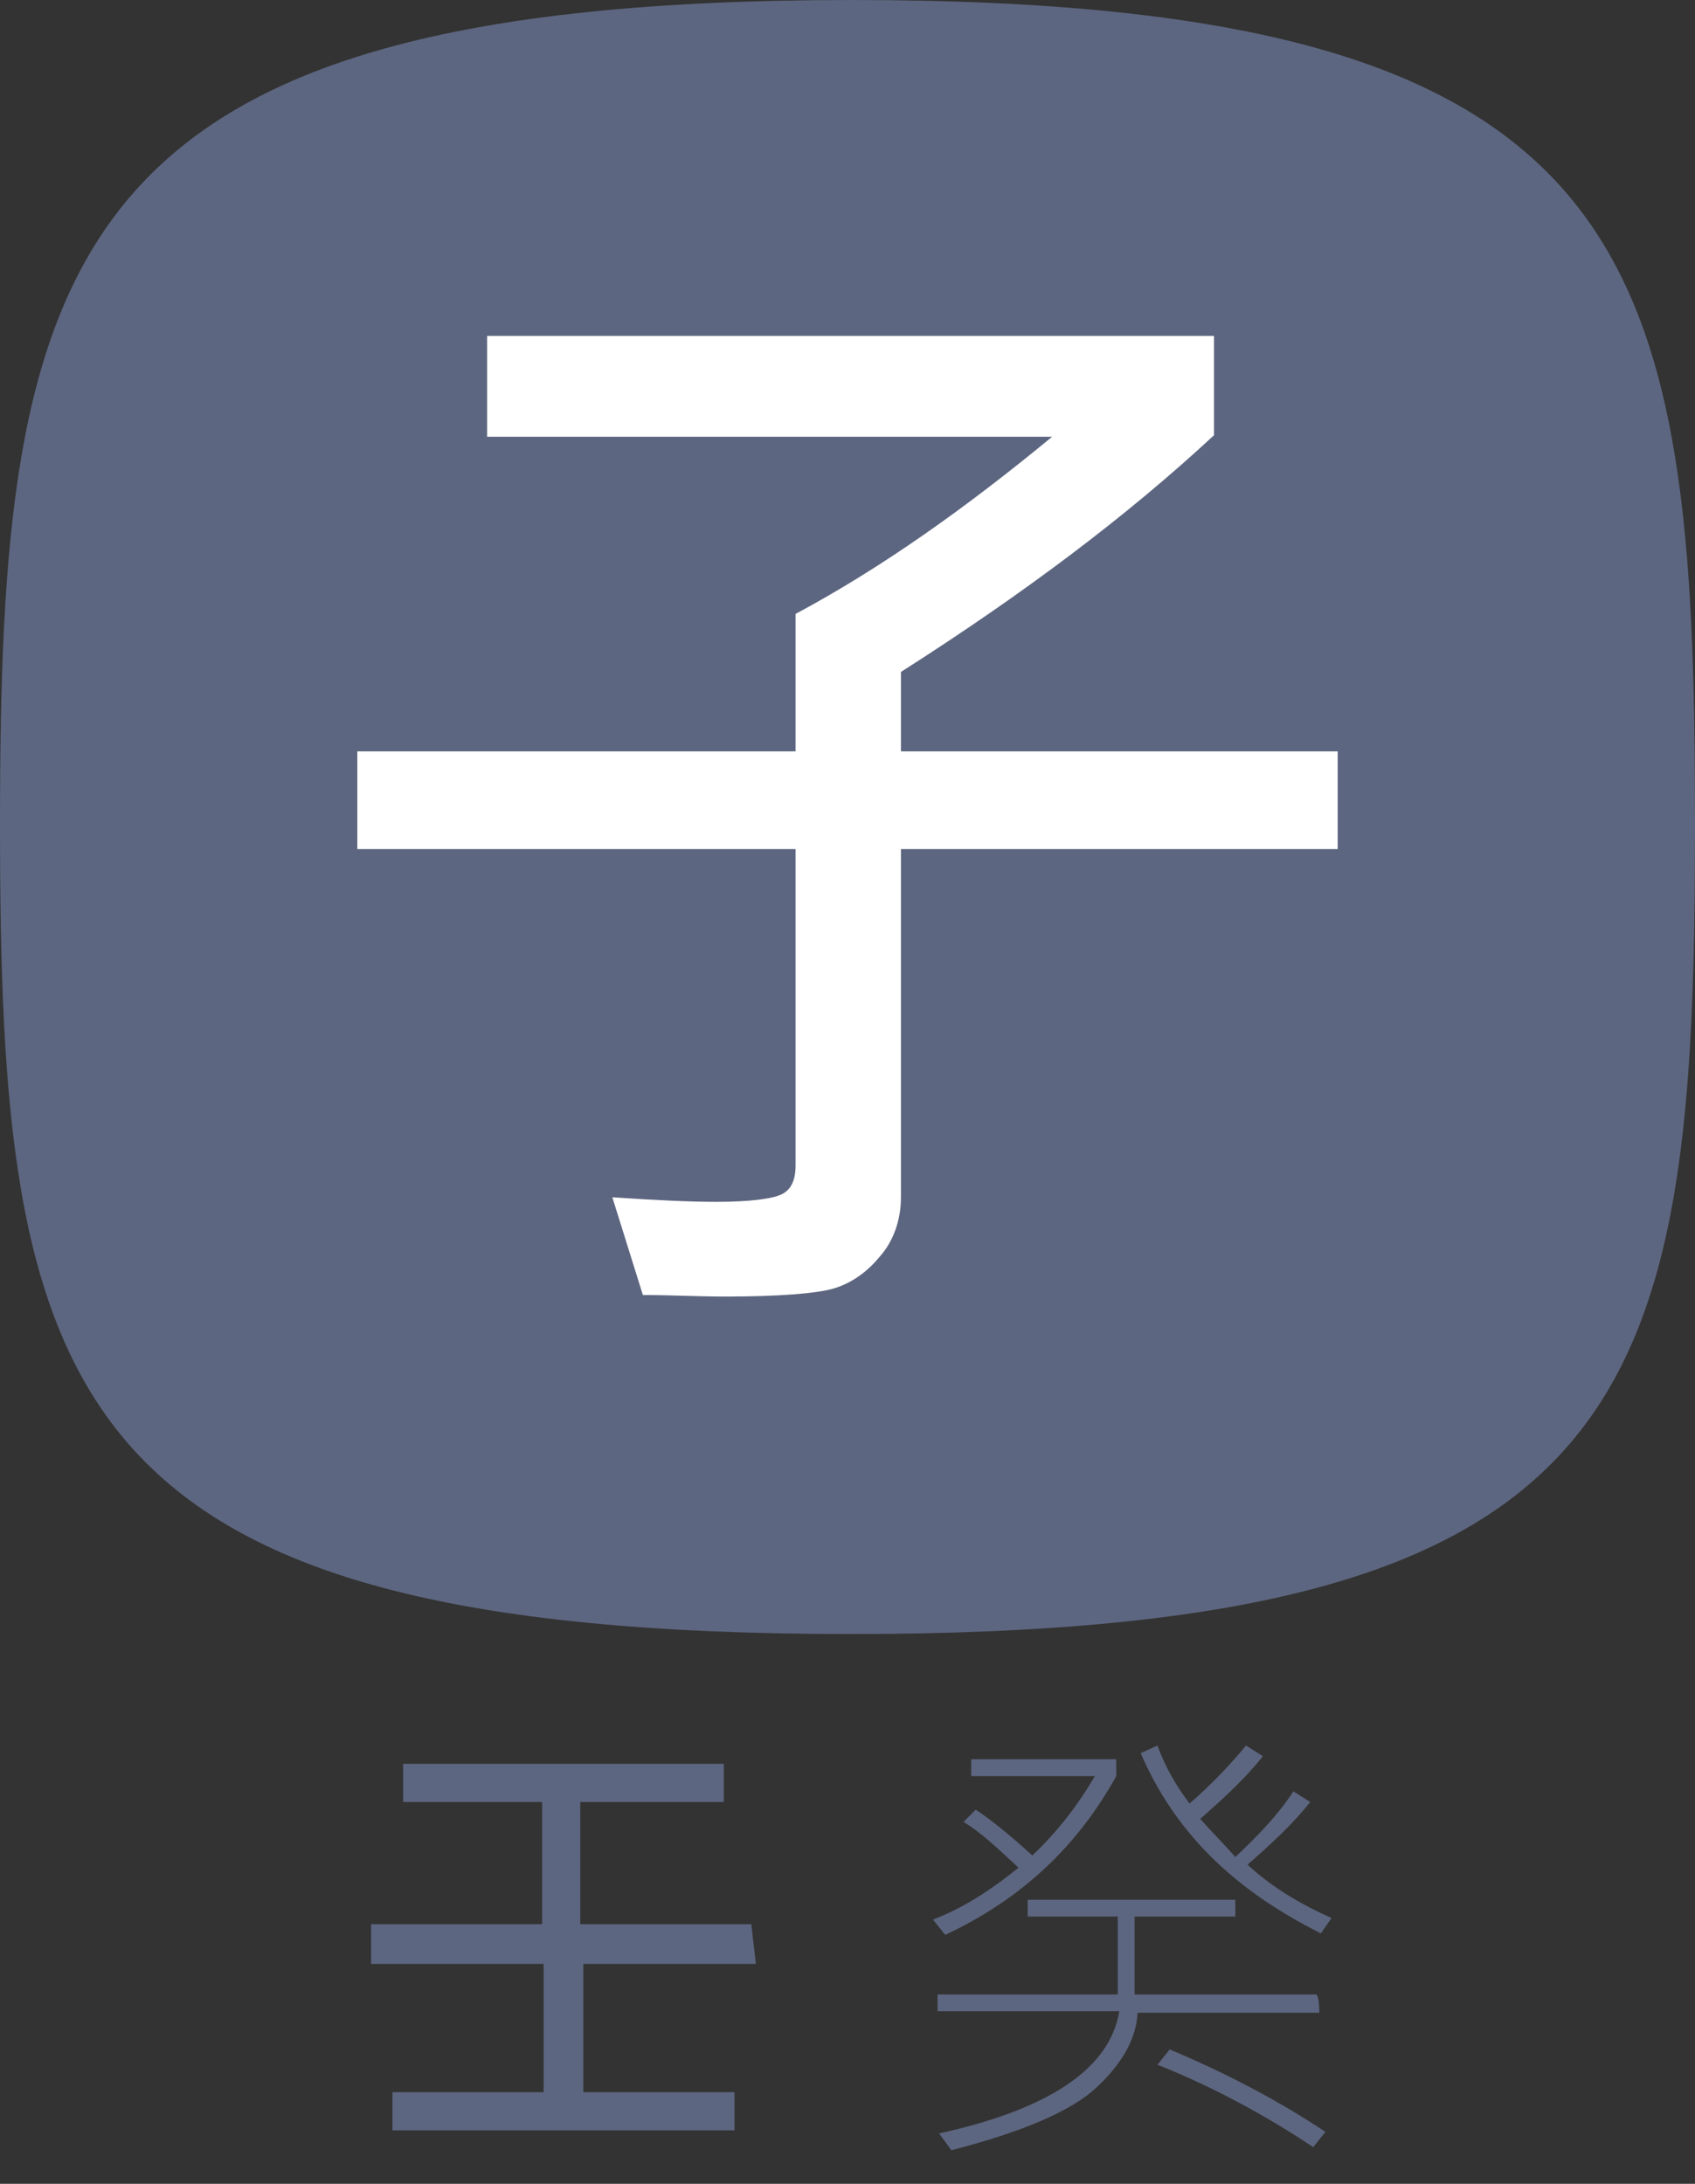 <?xml version="1.0" encoding="utf-8"?>
<!-- Generator: Adobe Illustrator 23.1.0, SVG Export Plug-In . SVG Version: 6.00 Build 0)  -->
<svg version="1.1" id="Layer_1" xmlns="http://www.w3.org/2000/svg" xmlns:xlink="http://www.w3.org/1999/xlink" x="0px" y="0px"
	 viewBox="0 0 111 143" style="enable-background:new 0 0 111 143;" xml:space="preserve">
<rect x="0" y="0" width="111" height="143" fill="#333333" stroke="none"/>
<style type="text/css">
	.st0{fill:#5D6680;}
	.st1{fill:#FFFFFF;}
</style>
<g>
	<path class="st0" d="M55.7,107C3.8,107,0,91.4,0,54S3.9,0,55.8,0S111,16.6,111,54S107.6,107,55.7,107z"/>
	<path class="st1" d="M87.6,55.6H59v22.8c0,1.5-0.5,2.9-1.4,3.9c-0.9,1.1-2,1.8-3.1,2.1c-1.1,0.3-3.5,0.5-7,0.5
		c-1.8,0-3.6-0.1-5.4-0.1l-2-6.4c2.9,0.2,5.2,0.3,6.8,0.3c2.2,0,3.7-0.2,4.3-0.5s0.9-0.9,0.9-1.9V55.6H23.4v-6.4h28.7v-9
		c5.6-3,11.1-6.9,16.8-11.6h-37V22h47.6v6.5C73.8,33.8,67,38.9,59,44v5.2h28.6V55.6z"/>
	<g>
		<path class="st0" d="M73.1,116.3c-2.6,4.7-6.3,8.1-11.2,10.4l-0.8-1c2.1-0.8,4-2.1,5.6-3.4c-1.2-1.1-2.3-2.2-3.6-3l0.8-0.8
			c1.2,0.8,2.5,1.9,3.7,3c1.6-1.5,3-3.3,4.1-5.2h-8.1v-1.1h9.5V116.3L73.1,116.3z M86.4,131.8H74.5c-0.1,1.8-1.1,3.4-2.7,4.9
			s-4.8,2.9-9.5,4.1l-0.8-1.1c7.3-1.6,11.2-4.3,11.8-8H61.4v-1.1h11.8v-5.1h-5.9v-1.1h13.6v1.1h-6.6v5.1h11.9
			C86.4,130.7,86.4,131.8,86.4,131.8z M87.2,125.6l-0.7,1c-5.8-2.9-9.6-6.7-11.8-11.8l1.1-0.5c0.5,1.4,1.2,2.6,2.1,3.8
			c1.6-1.4,2.7-2.6,3.7-3.8l1.1,0.7c-1.1,1.4-2.5,2.7-4.1,4.1c0.7,0.8,1.5,1.6,2.3,2.5c1.6-1.5,2.9-2.9,3.8-4.3l1.1,0.7
			c-1.1,1.4-2.5,2.7-4.1,4.1C83.3,123.6,85.2,124.7,87.2,125.6z M86.8,139.6l-0.8,1c-3.3-2.2-6.7-4-10.2-5.4l0.8-1
			C80.4,135.8,83.8,137.6,86.8,139.6z"/>
		<path class="st0" d="M49.5,128.6H38.2v8.4h9.9v2.5H25.7V137h9.9v-8.4H24.3v-2.6h11.2v-8h-9.1v-2.5h21v2.5H38v8h11.2L49.5,128.6
			L49.5,128.6z"/>
	</g>
</g>
</svg>
